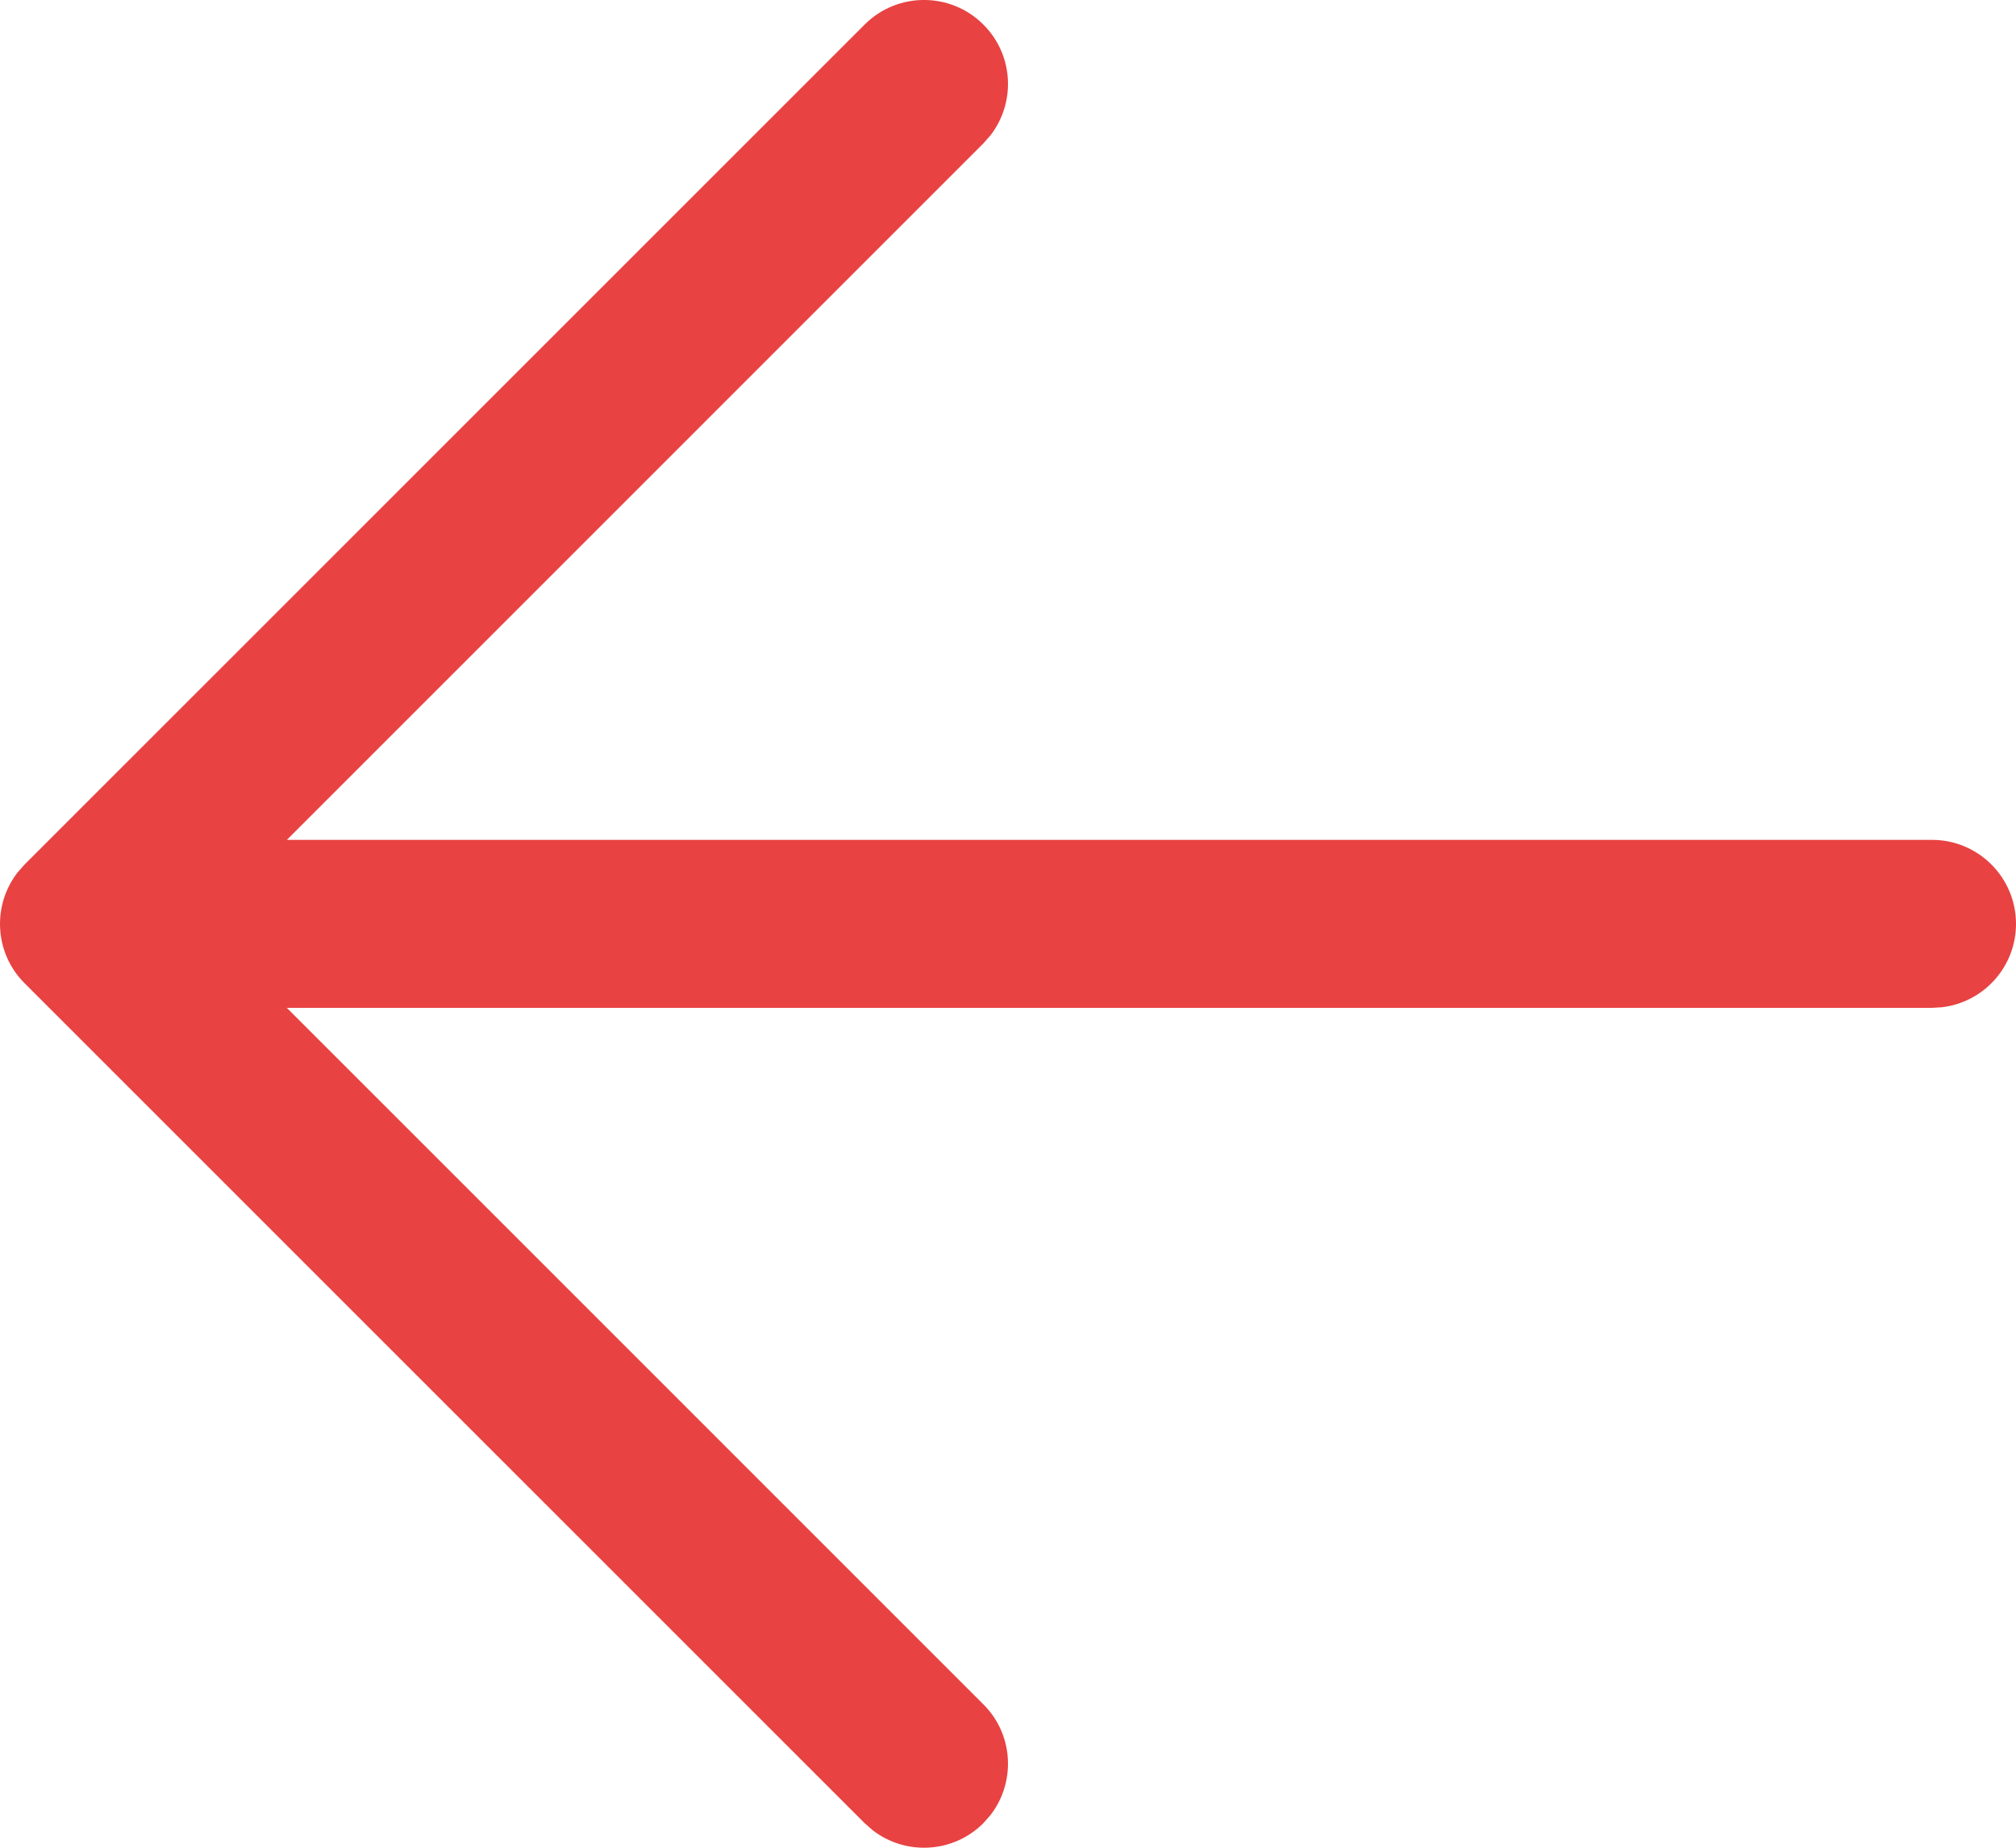 <svg width="24" height="22" viewBox="0 0 24 22" fill="none" xmlns="http://www.w3.org/2000/svg">
<path fill-rule="evenodd" clip-rule="evenodd" d="M11.707 0.293C11.317 -0.098 10.683 -0.098 10.293 0.293L0.293 10.293L0.21 10.387C-0.095 10.779 -0.068 11.347 0.293 11.707L10.293 21.707L10.387 21.79C10.779 22.095 11.347 22.068 11.707 21.707L11.79 21.613C12.095 21.221 12.068 20.653 11.707 20.293L3.415 12L23 12L23.117 11.993C23.614 11.935 24 11.513 24 11C24 10.448 23.552 10 23 10L3.415 10L11.707 1.707L11.79 1.613C12.095 1.221 12.068 0.653 11.707 0.293Z" fill="#E84242"/>
</svg>
